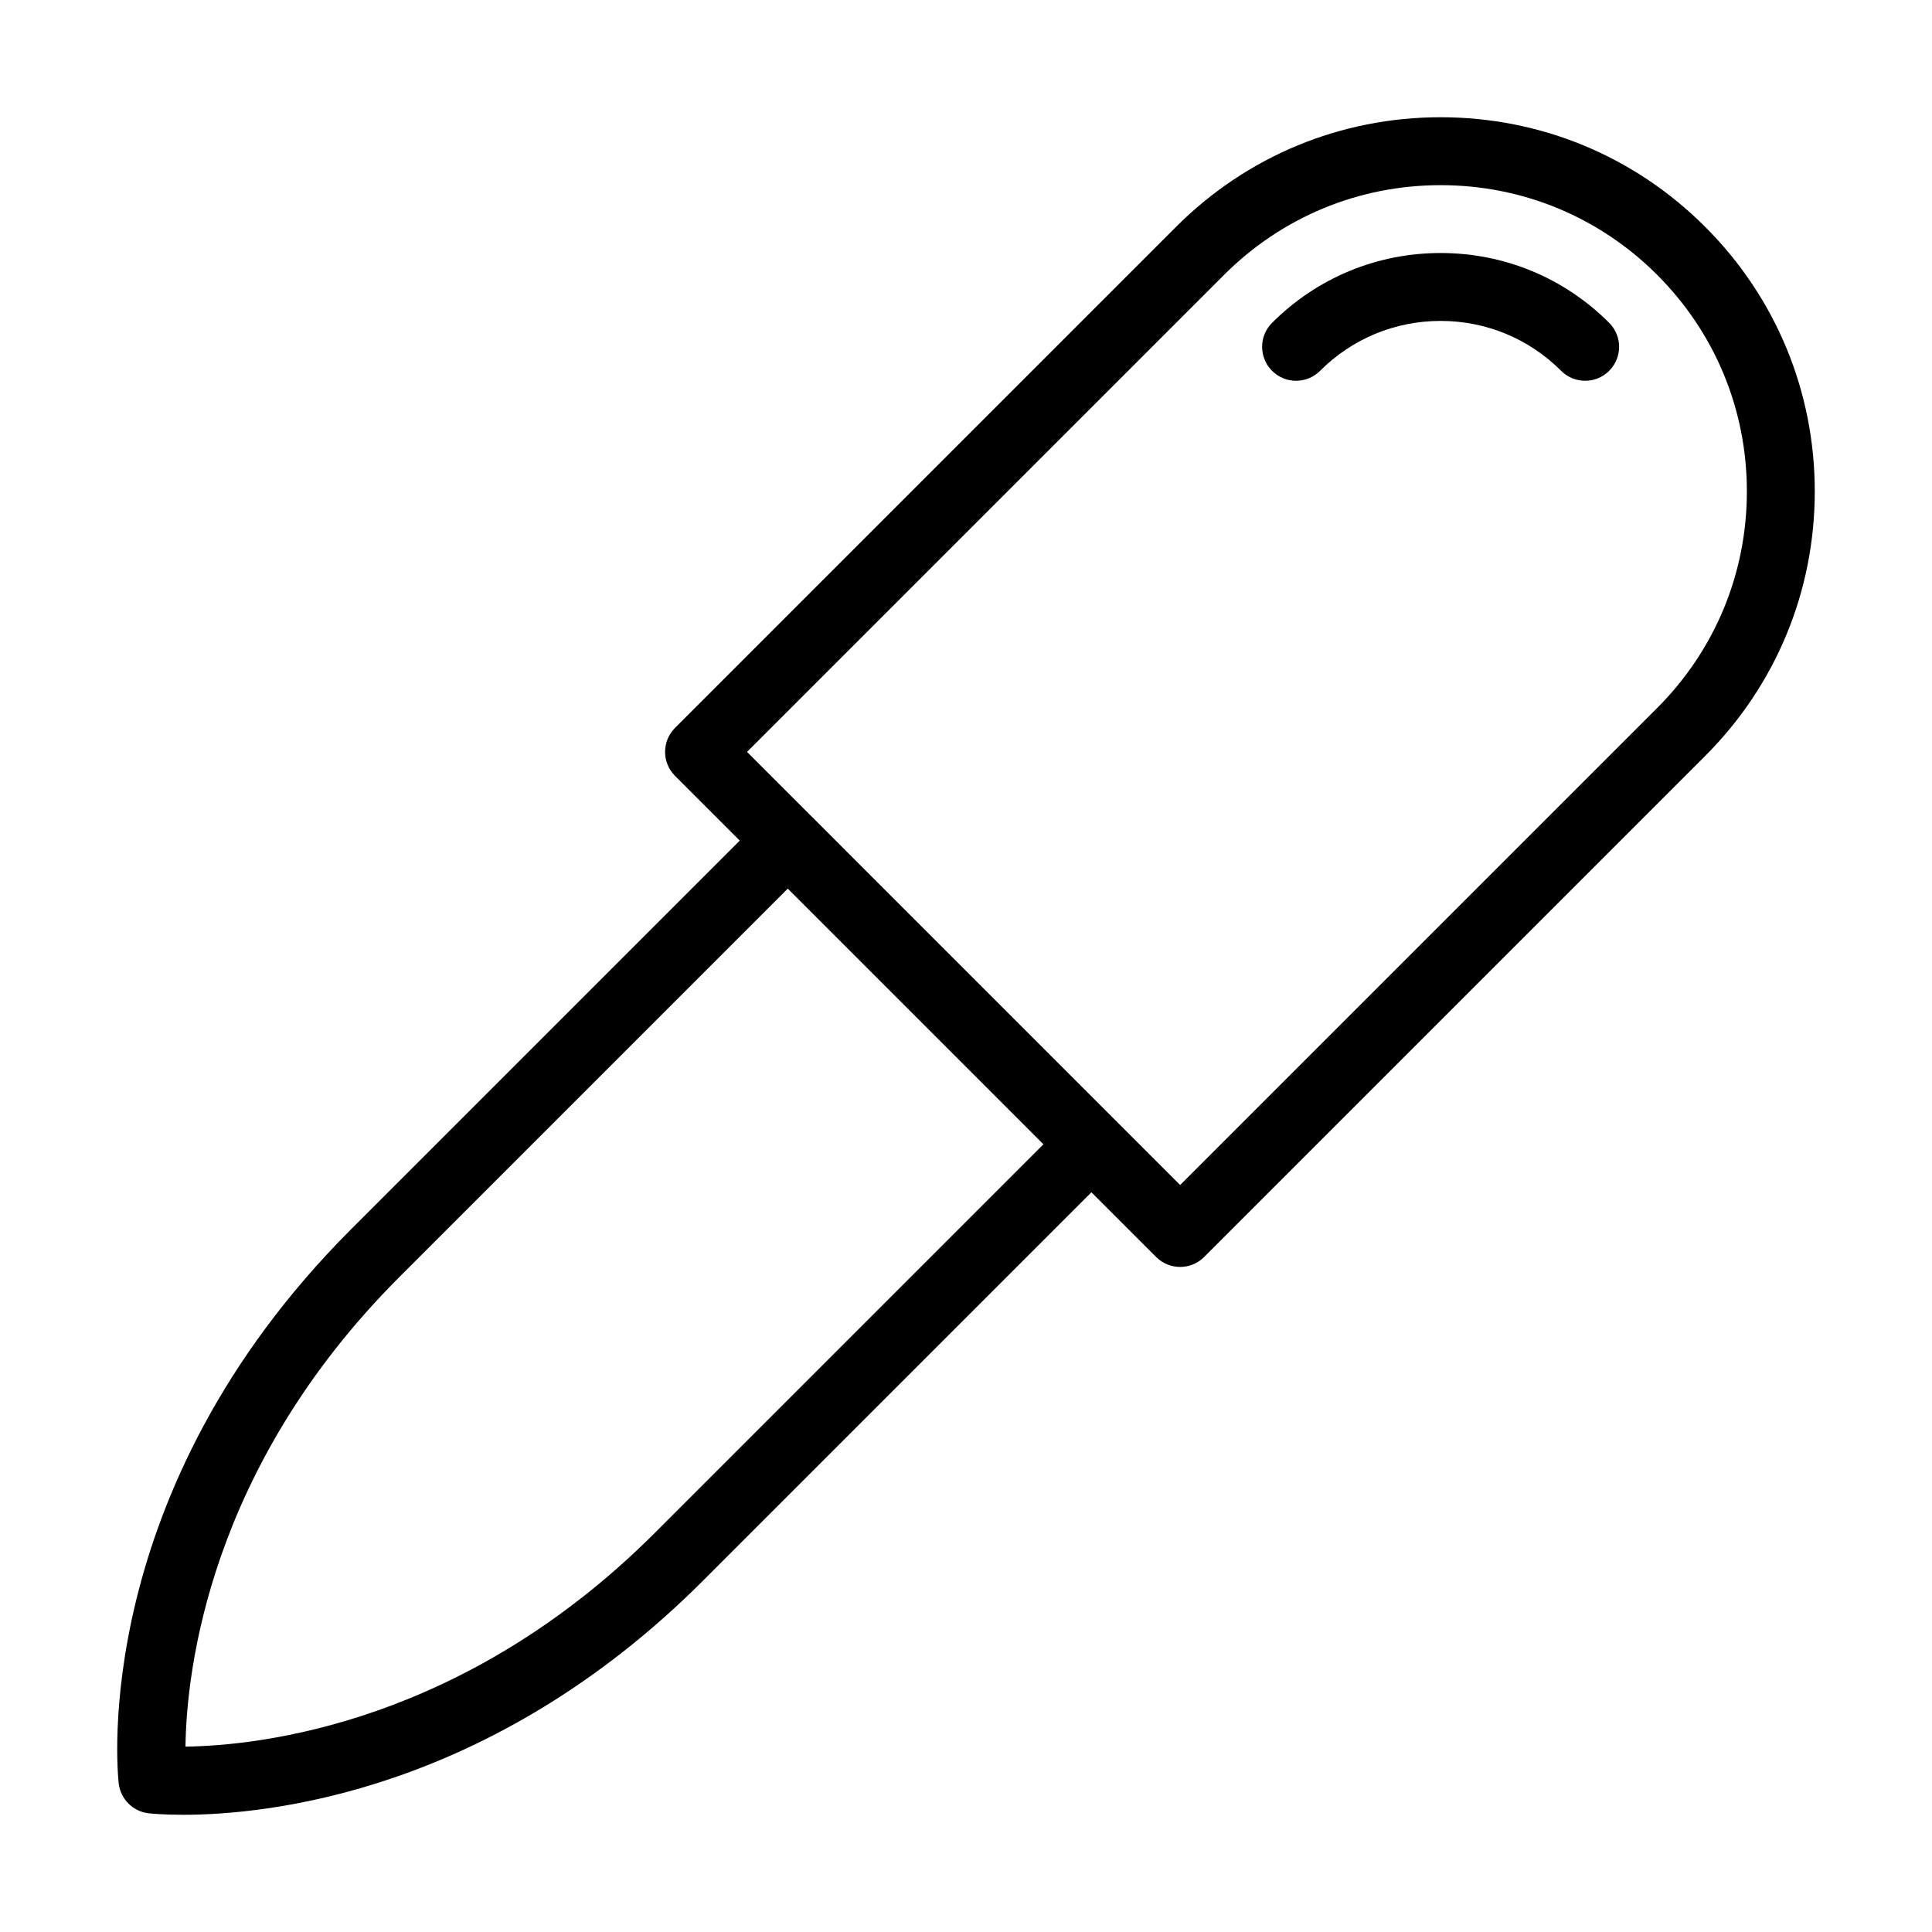 <?xml version="1.0" encoding="UTF-8"?>
<!-- Uploaded to: SVG Repo, www.svgrepo.com, Generator: SVG Repo Mixer Tools -->
<svg fill="#000000" width="800px" height="800px" version="1.1" viewBox="144 144 512 512" xmlns="http://www.w3.org/2000/svg">
 <g>
  <path d="m525.78 175.07c-26.488 0-51.387 10.316-70.109 29.043l-132.78 132.78c-3.516 3.516-3.516 9.207 0 12.723l17.148 17.148-102.91 102.91c-69.504 69.5-62.02 143.8-61.668 146.93 0.473 4.172 3.769 7.465 7.934 7.934 0.598 0.066 3.812 0.398 9.102 0.398 22.324 0 81.645-5.875 137.83-62.059l102.91-102.91 17.148 17.148c1.688 1.688 3.973 2.637 6.359 2.637 2.391 0 4.676-0.949 6.359-2.637l132.78-132.78c18.73-18.727 29.047-43.625 29.047-70.113 0-26.484-10.316-51.383-29.047-70.109-18.715-18.727-43.613-29.043-70.102-29.043zm-105.26 272.18-102.91 102.91c-50.668 50.668-104.78 56.441-124.46 56.711 0.273-19.715 6.055-73.809 56.711-124.47l102.91-102.91 33.879 33.879zm162.65-115.63-126.42 126.42-57.387-57.391-40.238-40.242h-0.004l-17.148-17.148 126.42-126.42c15.332-15.328 35.707-23.77 57.387-23.77 21.684 0 42.059 8.441 57.387 23.77 15.332 15.332 23.773 35.711 23.773 57.387 0.004 21.684-8.438 42.062-23.77 57.395z"/>
  <path d="m525.78 211.05c-16.867 0-32.734 6.57-44.668 18.504-3.516 3.516-3.516 9.207 0 12.723 1.758 1.758 4.059 2.637 6.359 2.637s4.606-0.879 6.359-2.637c8.531-8.531 19.883-13.23 31.945-13.23s23.414 4.695 31.945 13.227c3.516 3.516 9.207 3.516 12.723 0s3.516-9.211 0-12.723c-11.93-11.934-27.797-18.5-44.664-18.5z"/>
 </g>
</svg>